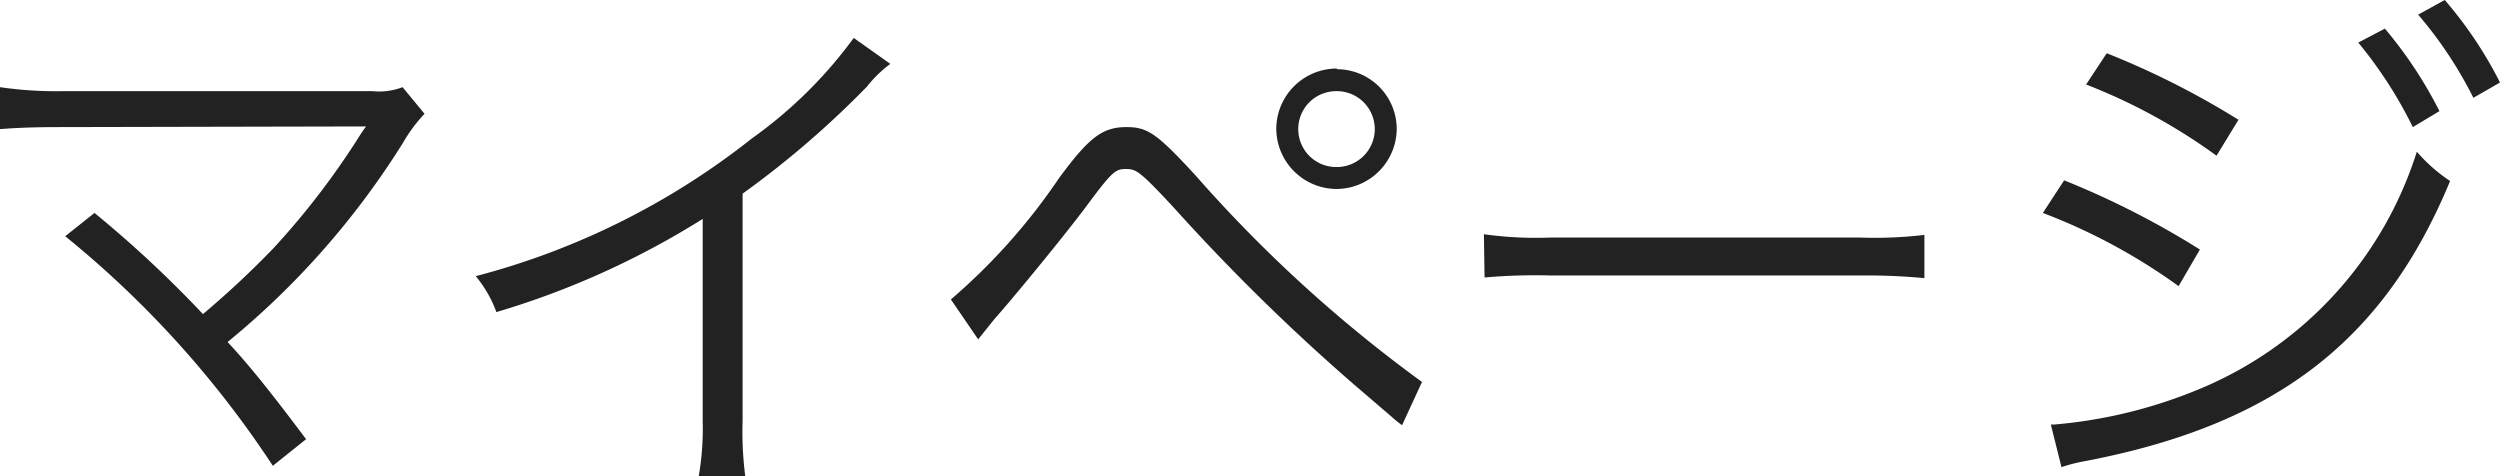 <svg xmlns="http://www.w3.org/2000/svg" viewBox="0 0 37.57 7.16"><defs/><path fill="#222" d="M.98 3.55A15.1 15.1 0 014.1 7l.5-.4c-.54-.72-.87-1.13-1.18-1.46a12.23 12.23 0 002.64-3 2.28 2.28 0 01.32-.43l-.33-.4a.98.98 0 01-.45.06H.94A5.82 5.82 0 010 1.31v.63c.27-.02.5-.03.93-.03L5.5 1.9l-.07.1a11.68 11.68 0 01-1.32 1.73 13.95 13.95 0 01-1.06.99A17.29 17.29 0 001.42 3.2zM12.83.57a6.71 6.71 0 01-1.53 1.51 11.27 11.27 0 01-4.15 2.07 1.85 1.85 0 01.31.54 12.5 12.5 0 003.1-1.4v3.04a4.17 4.17 0 01-.06.83h.7a5.32 5.32 0 01-.04-.85v-3.4a14.09 14.09 0 001.87-1.61 1.81 1.81 0 01.35-.34zM14.7 5.1l.24-.3c.32-.36 1.13-1.35 1.43-1.76.35-.47.4-.5.55-.5s.2.02.72.58a30.69 30.69 0 002.71 2.66l.56.48a1.73 1.73 0 00.16.13l.3-.65a20.8 20.8 0 01-3.4-3.1c-.58-.63-.72-.73-1.04-.73-.36 0-.56.15-1.01.76a9.15 9.15 0 01-1.63 1.83zm5.39-4.07a.91.91 0 00-.91.9.91.91 0 00.91.91.91.91 0 00.9-.9.9.9 0 00-.9-.9zm0 .34a.57.57 0 01.57.57.57.57 0 01-.57.57.57.57 0 01-.58-.57.57.57 0 01.58-.57zm2.22 2.8a8.74 8.74 0 011-.03h4.64a9.15 9.15 0 01.97.04v-.65a6.31 6.31 0 01-.97.04H23.3a5.66 5.66 0 01-1-.05zm9.04-2.9a8.64 8.64 0 011.96 1.07l.33-.54a12.46 12.46 0 00-1.98-1zM30.7 3.2a8.83 8.83 0 012.04 1.1l.32-.55a12.8 12.8 0 00-2.04-1.04zm.28 3.82a2.45 2.45 0 01.3-.08c2.89-.54 4.54-1.8 5.54-4.22a2.46 2.46 0 01-.5-.44 5.72 5.72 0 01-3.35 3.6 7.26 7.26 0 01-2.1.5h-.05zM35.44.64a6.47 6.47 0 01.82 1.27l.4-.24a6.38 6.38 0 00-.82-1.24zm.9-.42a6.16 6.16 0 01.83 1.25l.4-.23A6.11 6.11 0 0036.74 0z"/></svg>